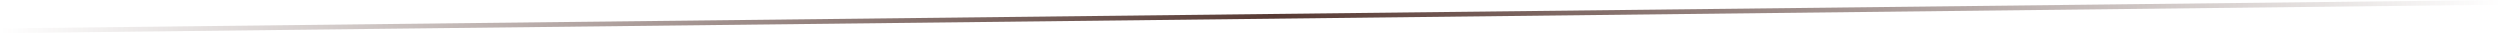 <?xml version="1.0" encoding="UTF-8"?> <svg xmlns="http://www.w3.org/2000/svg" width="264" height="4" viewBox="0 0 264 4" fill="none"><line x1="0.003" y1="3.25" x2="264.003" y2="0.25" stroke="url(#paint0_linear_7_80)" stroke-width="0.5"></line><defs><linearGradient id="paint0_linear_7_80" x1="0.011" y1="4" x2="264.011" y2="1" gradientUnits="userSpaceOnUse"><stop stop-color="#573A34" stop-opacity="0"></stop><stop offset="0.51" stop-color="#573A34"></stop><stop offset="1" stop-color="#573A34" stop-opacity="0"></stop></linearGradient></defs></svg> 